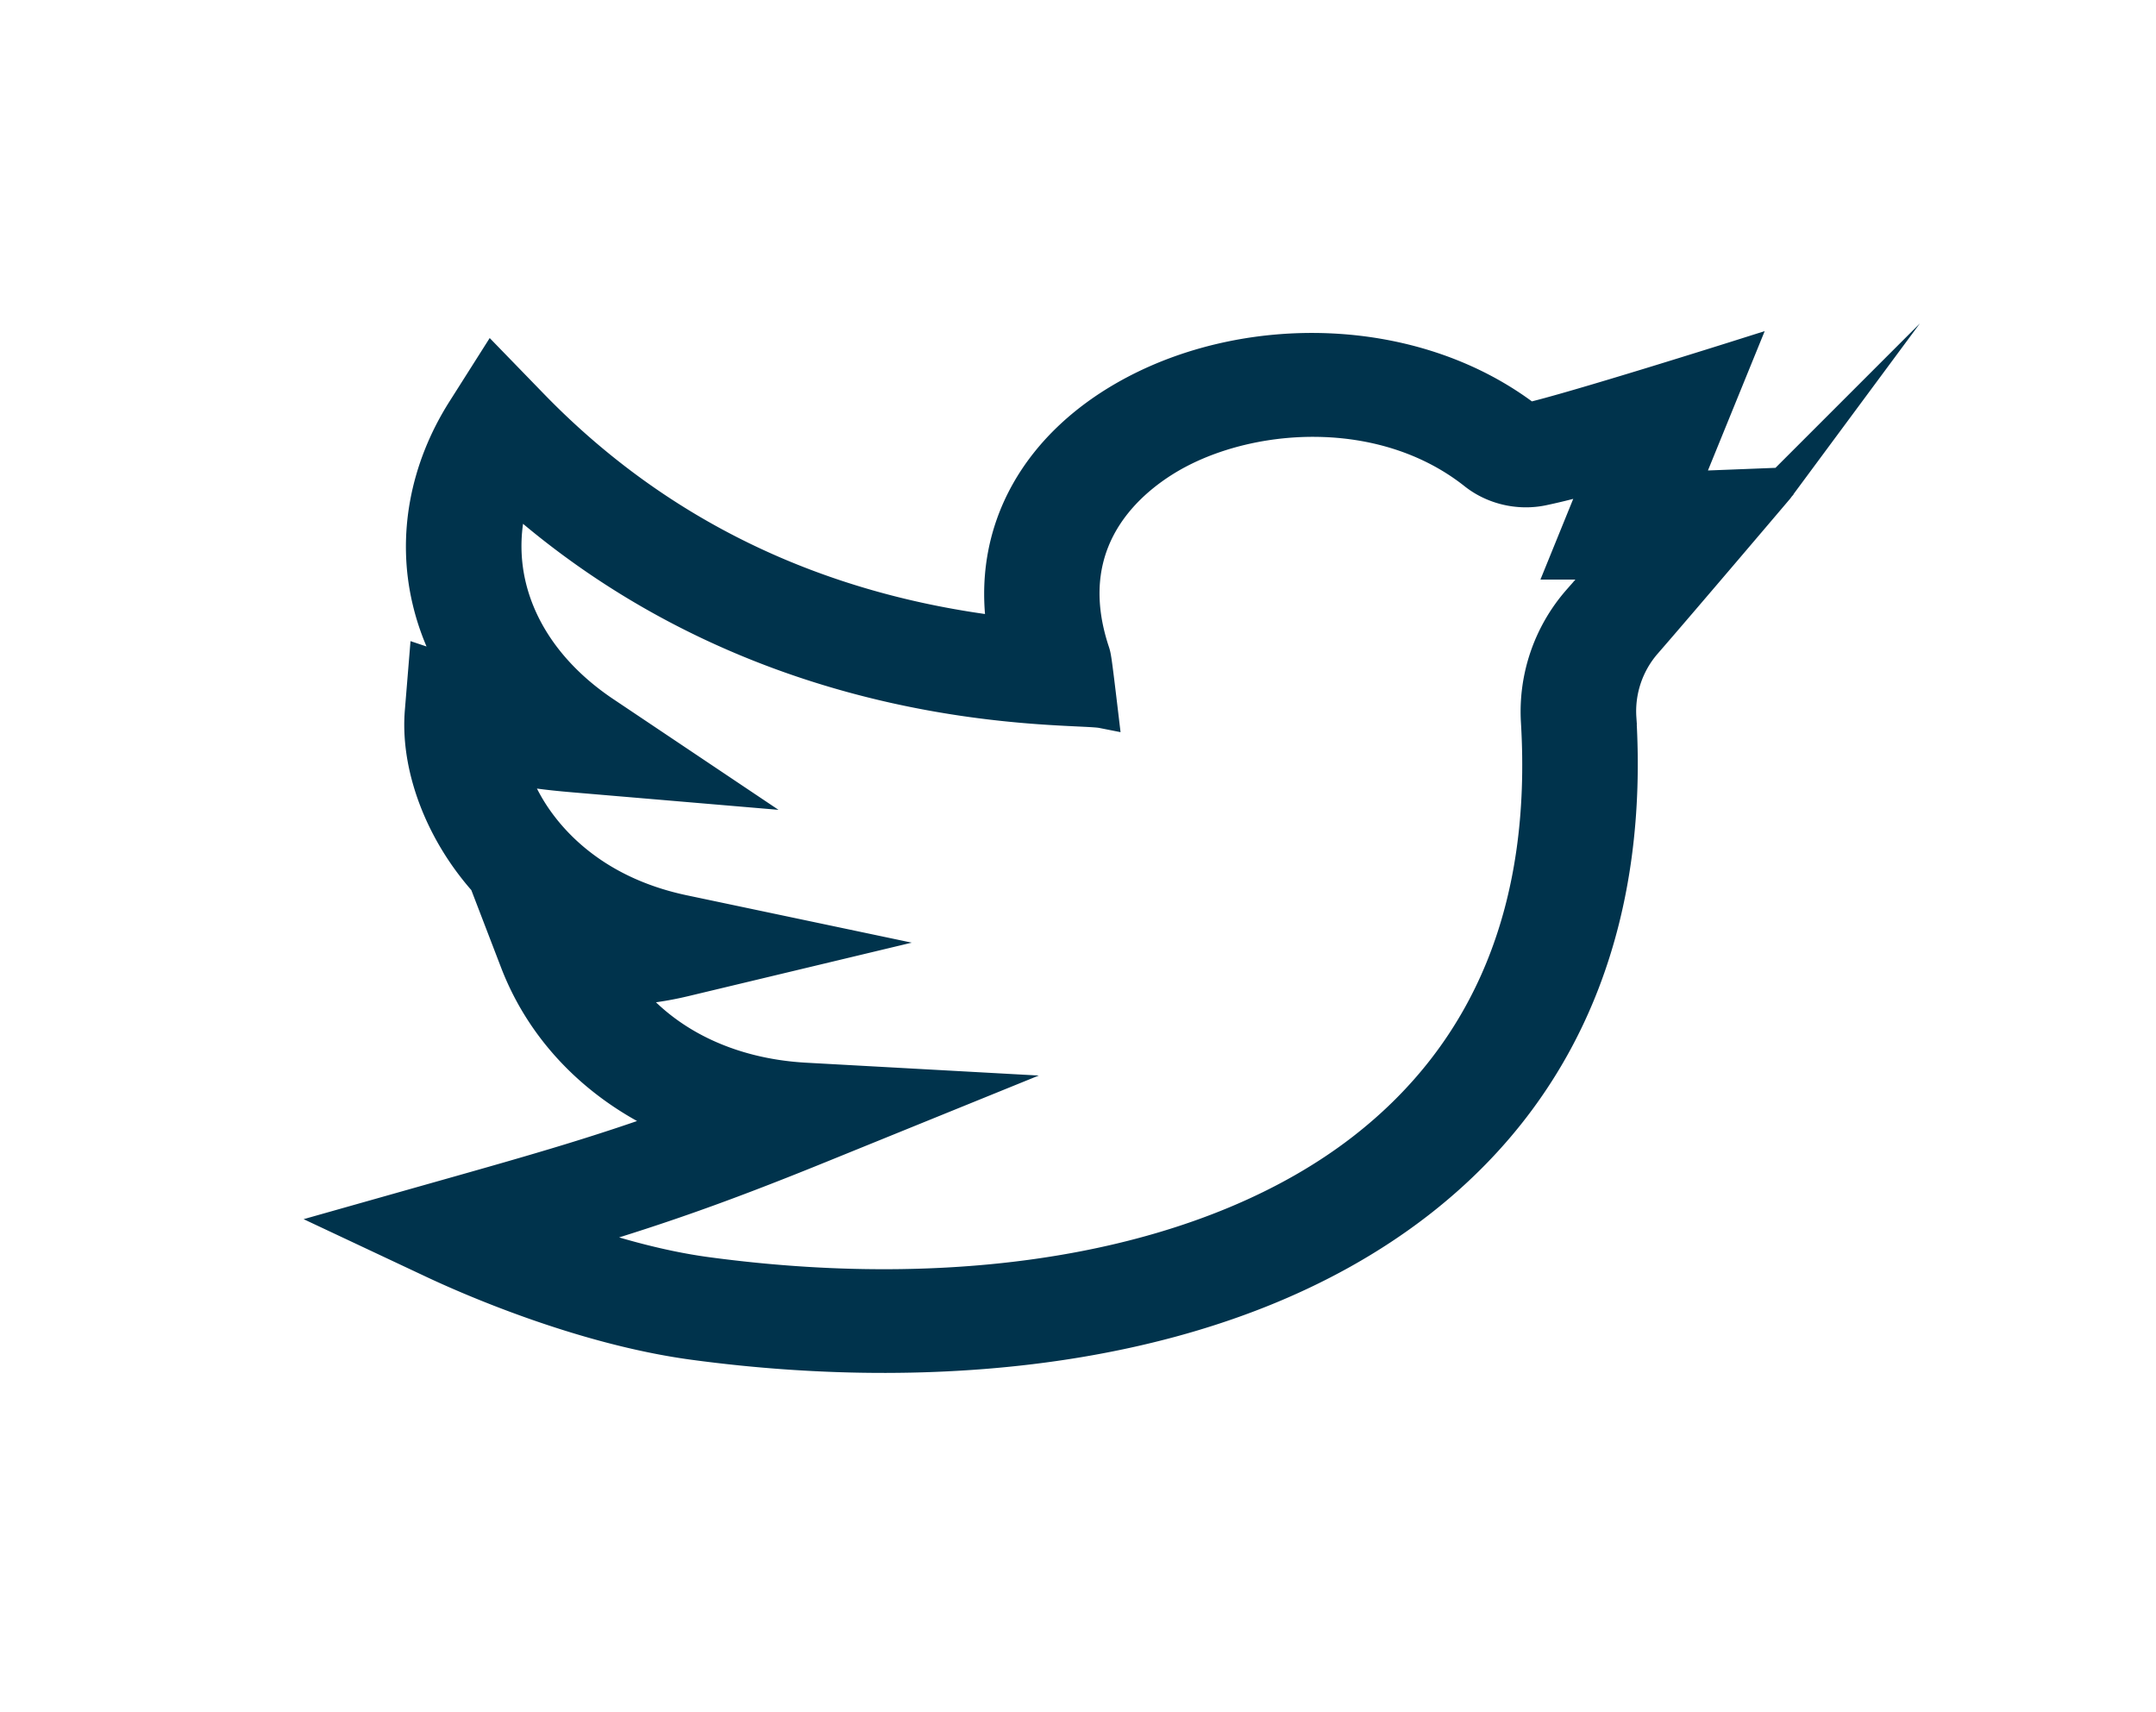 <svg xmlns="http://www.w3.org/2000/svg" width="34" height="27" viewBox="0 0 34 27"><g><g clip-path="url(#clip-ab8dcb0d-76cd-4a95-b412-73c0aee7d2b7)"><path fill="#00334c" d="M24.891 9.465a2.665 2.665 0 0 0-.656 1.92c.174 2.923-.752 5.19-2.752 6.739-2.337 1.808-6.106 2.518-10.34 1.947-.767-.103-1.56-.335-2.215-.566 1.329-.393 2.355-.743 4.012-1.417l2.314-.94-2.555-.141c-1.223-.068-2.242-.577-2.868-1.404.332-.017.653-.063.972-.14l2.436-.583-2.456-.517c-1.194-.251-1.874-.865-2.235-1.335a3.022 3.022 0 0 1-.484-.919c.246.057.533.098.996.137l2.274.193-1.801-1.207c-1.299-.87-1.819-2.177-1.437-3.434 4.05 3.61 8.807 3.34 9.286 3.435-.105-.88-.108-.882-.136-.966-.613-1.862.731-2.808 1.337-3.128 1.266-.668 3.276-.77 4.668.332.3.238.707.332 1.087.25a10.3 10.3 0 0 0 .896-.234l-.57 1.402h.728l-.5.576zm3.216-1.842c-1.422.057-1.391.052-1.552.064l.842-2.067s-2.628.83-3.295.98c-1.75-1.352-4.352-1.412-6.212-.43-1.523.805-2.34 2.187-2.068 3.802-2.964-.354-5.462-1.561-7.434-3.597l-.624-.643-.466.735c-.589.93-.784 1.992-.55 2.992.095.41.258.801.484 1.168l-.535-.179-.063.769c-.065.78.238 1.69.809 2.436.16.21.367.44.63.668l-.277-.037.338.88c.443 1.157 1.364 2.051 2.56 2.549-1.194.435-2.159.713-3.744 1.16l-1.45.41 1.34.63c.51.24 2.315 1.041 4.098 1.281 3.963.535 8.426.1 11.43-2.225 2.53-1.959 3.36-4.744 3.188-7.643a1.634 1.634 0 0 1 .394-1.179c.561-.644 2.154-2.52 2.157-2.524z"/><path fill="none" stroke="#00334c" stroke-miterlimit="20" stroke-width=".5" d="M24.891 9.465a2.665 2.665 0 0 0-.656 1.92c.174 2.923-.752 5.19-2.752 6.739-2.337 1.808-6.106 2.518-10.34 1.947-.767-.103-1.56-.335-2.215-.566 1.329-.393 2.355-.743 4.012-1.417l2.314-.94-2.555-.141c-1.223-.068-2.242-.577-2.868-1.404.332-.017.653-.063.972-.14l2.436-.583-2.456-.517c-1.194-.251-1.874-.865-2.235-1.335a3.022 3.022 0 0 1-.484-.919c.246.057.533.098.996.137l2.274.193-1.801-1.207c-1.299-.87-1.819-2.177-1.437-3.434 4.05 3.61 8.807 3.34 9.286 3.435-.105-.88-.108-.882-.136-.966-.613-1.862.731-2.808 1.337-3.128 1.266-.668 3.276-.77 4.668.332.3.238.707.332 1.087.25a10.3 10.3 0 0 0 .896-.234l-.57 1.402h.728l-.5.576zm3.216-1.842c-1.422.057-1.391.052-1.552.064l.842-2.067s-2.628.83-3.295.98c-1.75-1.352-4.352-1.412-6.212-.43-1.523.805-2.34 2.187-2.068 3.802-2.964-.354-5.462-1.561-7.434-3.597l-.624-.643-.466.735c-.589.93-.784 1.992-.55 2.992.095.41.258.801.484 1.168l-.535-.179-.063.769c-.065.78.238 1.69.809 2.436.16.21.367.44.63.668l-.277-.037.338.88c.443 1.157 1.364 2.051 2.56 2.549-1.194.435-2.159.713-3.744 1.16l-1.45.41 1.34.63c.51.24 2.315 1.041 4.098 1.281 3.963.535 8.426.1 11.43-2.225 2.53-1.959 3.36-4.744 3.188-7.643a1.634 1.634 0 0 1 .394-1.179c.561-.644 2.154-2.52 2.157-2.524z"/></g></g></svg>